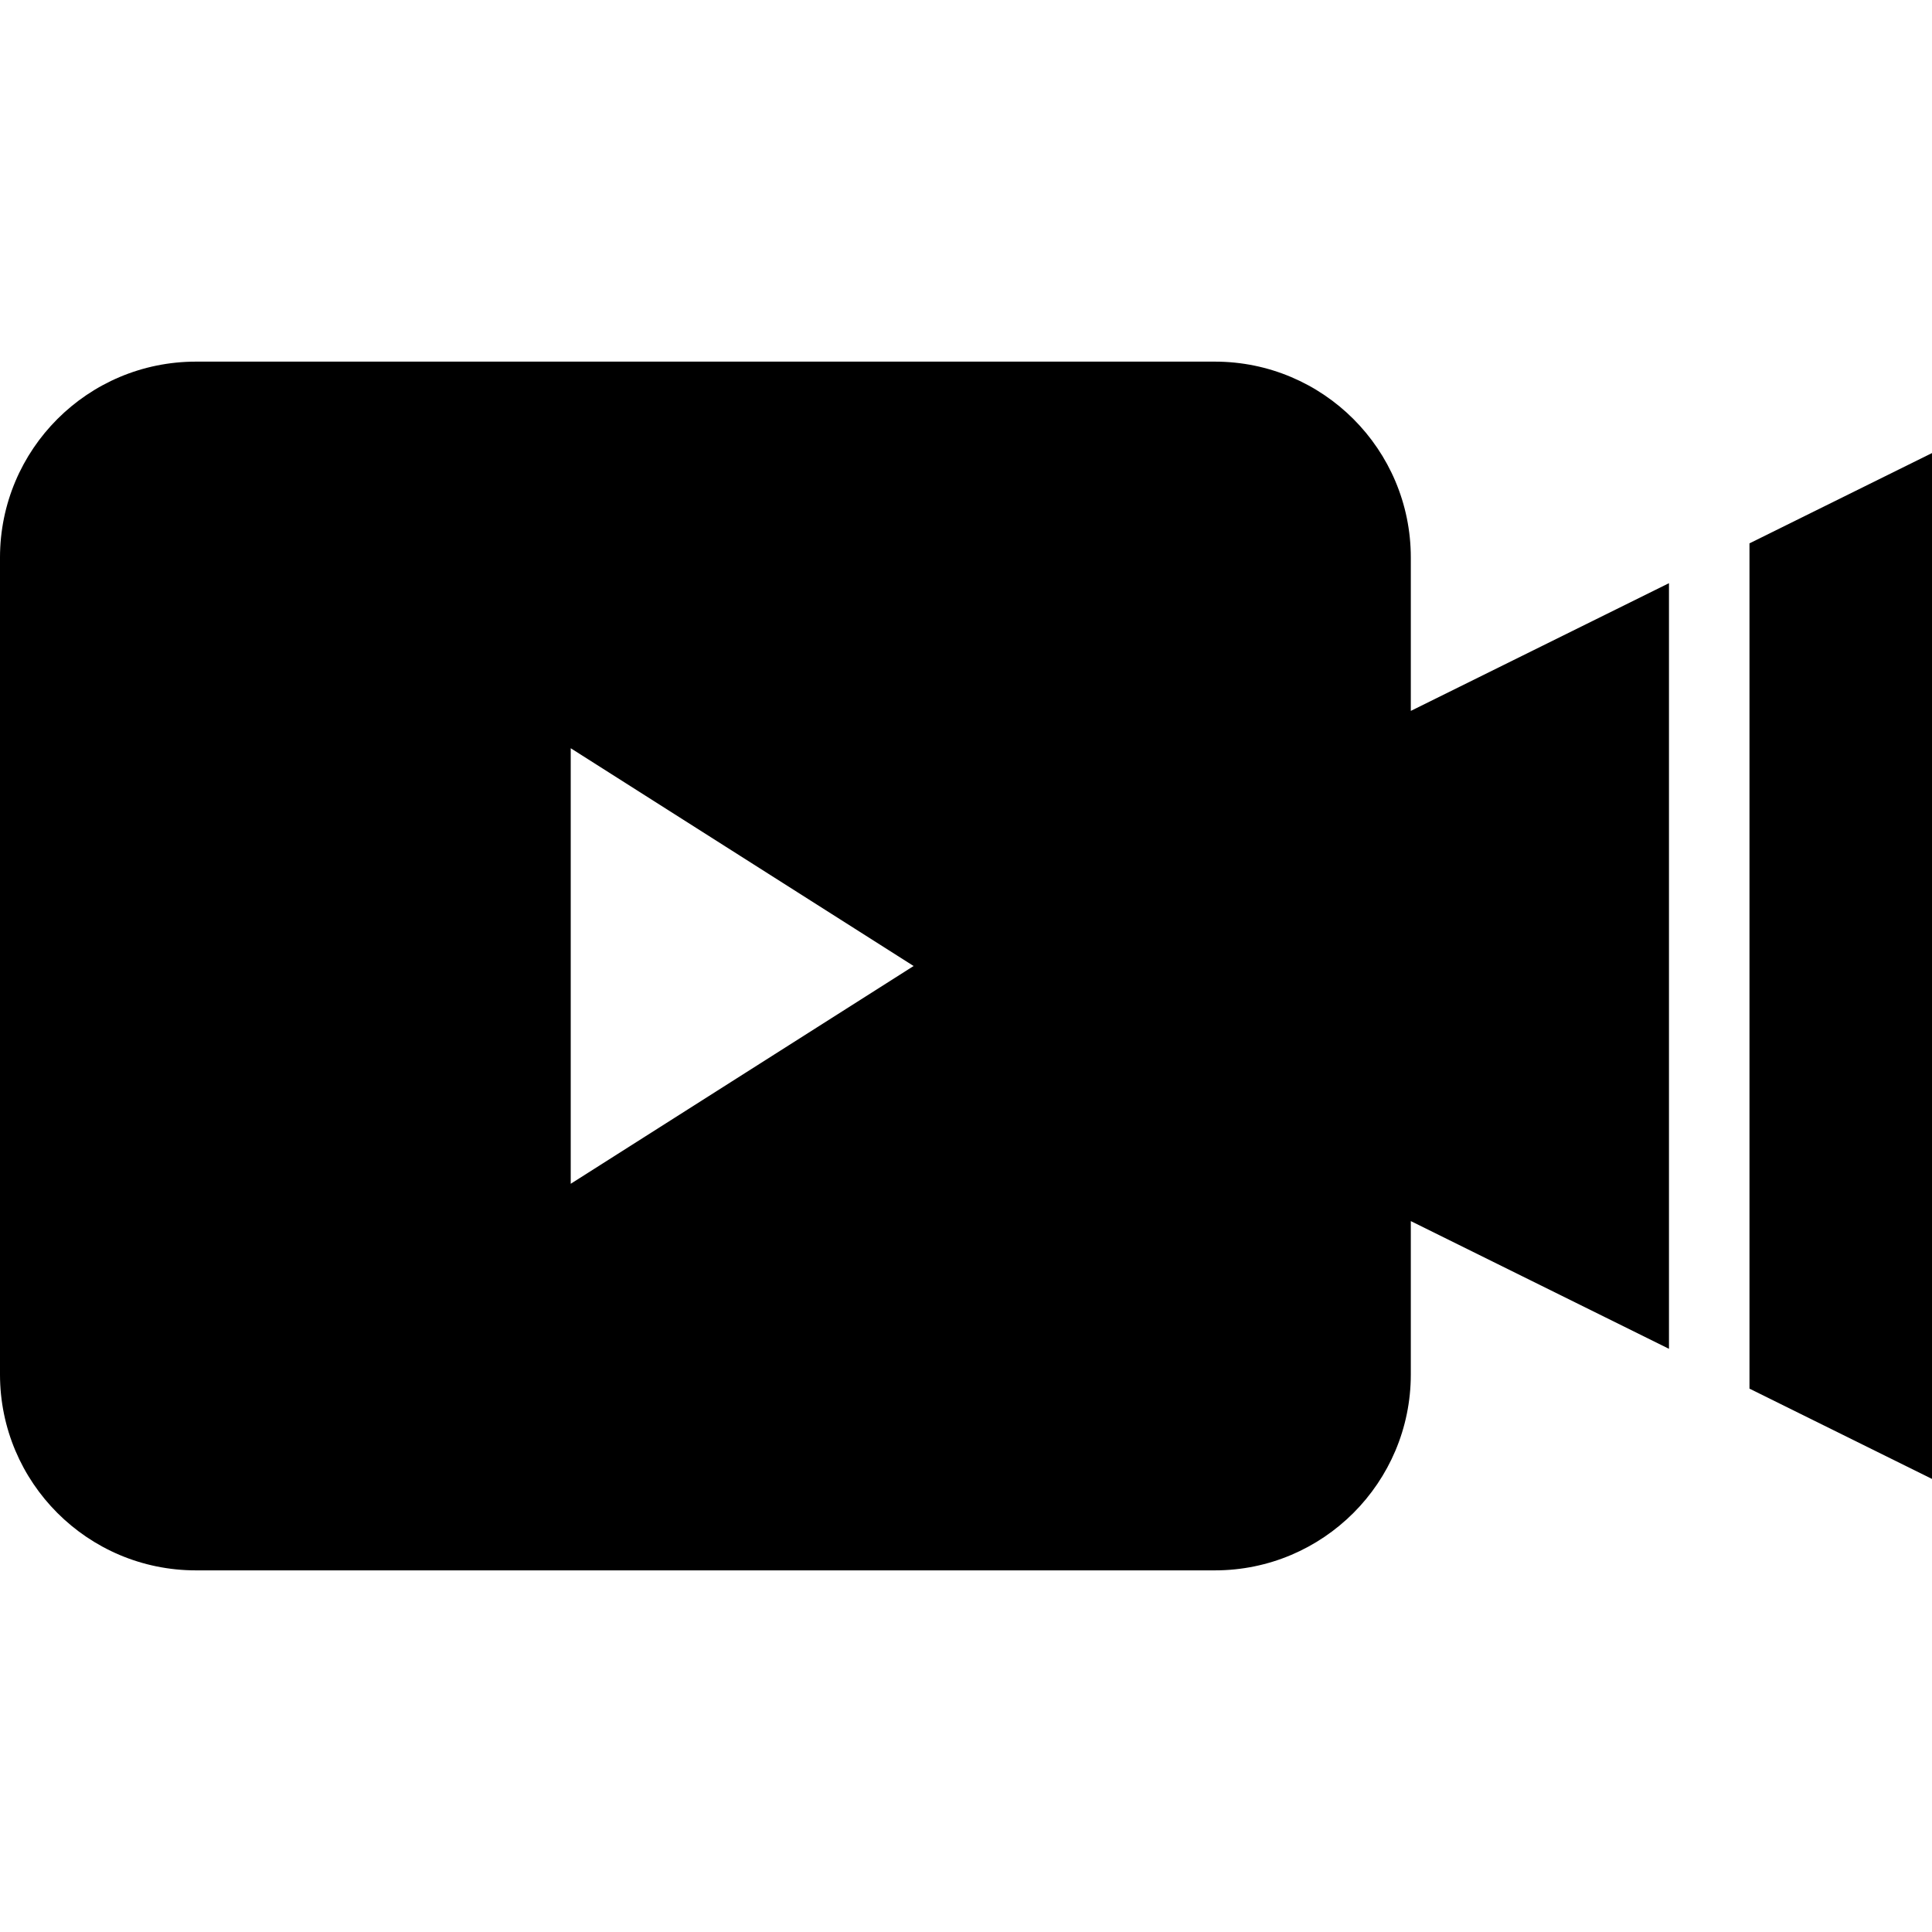 <?xml version="1.0" encoding="iso-8859-1"?>
<!-- Uploaded to: SVG Repo, www.svgrepo.com, Generator: SVG Repo Mixer Tools -->
<svg fill="#000000" height="800px" width="800px" version="1.1" id="Layer_1" xmlns="http://www.w3.org/2000/svg" xmlns:xlink="http://www.w3.org/1999/xlink" 
	 viewBox="0 0 472.615 472.615" xml:space="preserve">
<g>
	<g>
		<path d="M345.12,173.904v-37.506c0-26.472-21.463-47.934-47.934-47.934H47.933C21.462,88.464,0,109.926,0,136.398v199.82
			c0,26.472,21.462,47.933,47.933,47.933h249.252c26.471,0,47.934-21.461,47.934-47.933V298.71l63.153,31.242V142.661
			L345.12,173.904z M139.613,289.582V183.035l83.88,53.274L139.613,289.582z"/>
	</g>
</g>
<g>
	<g>
		<polygon points="427.965,132.919 427.965,339.694 472.615,361.782 472.615,110.83 		"/>
	</g>
</g>
</svg>